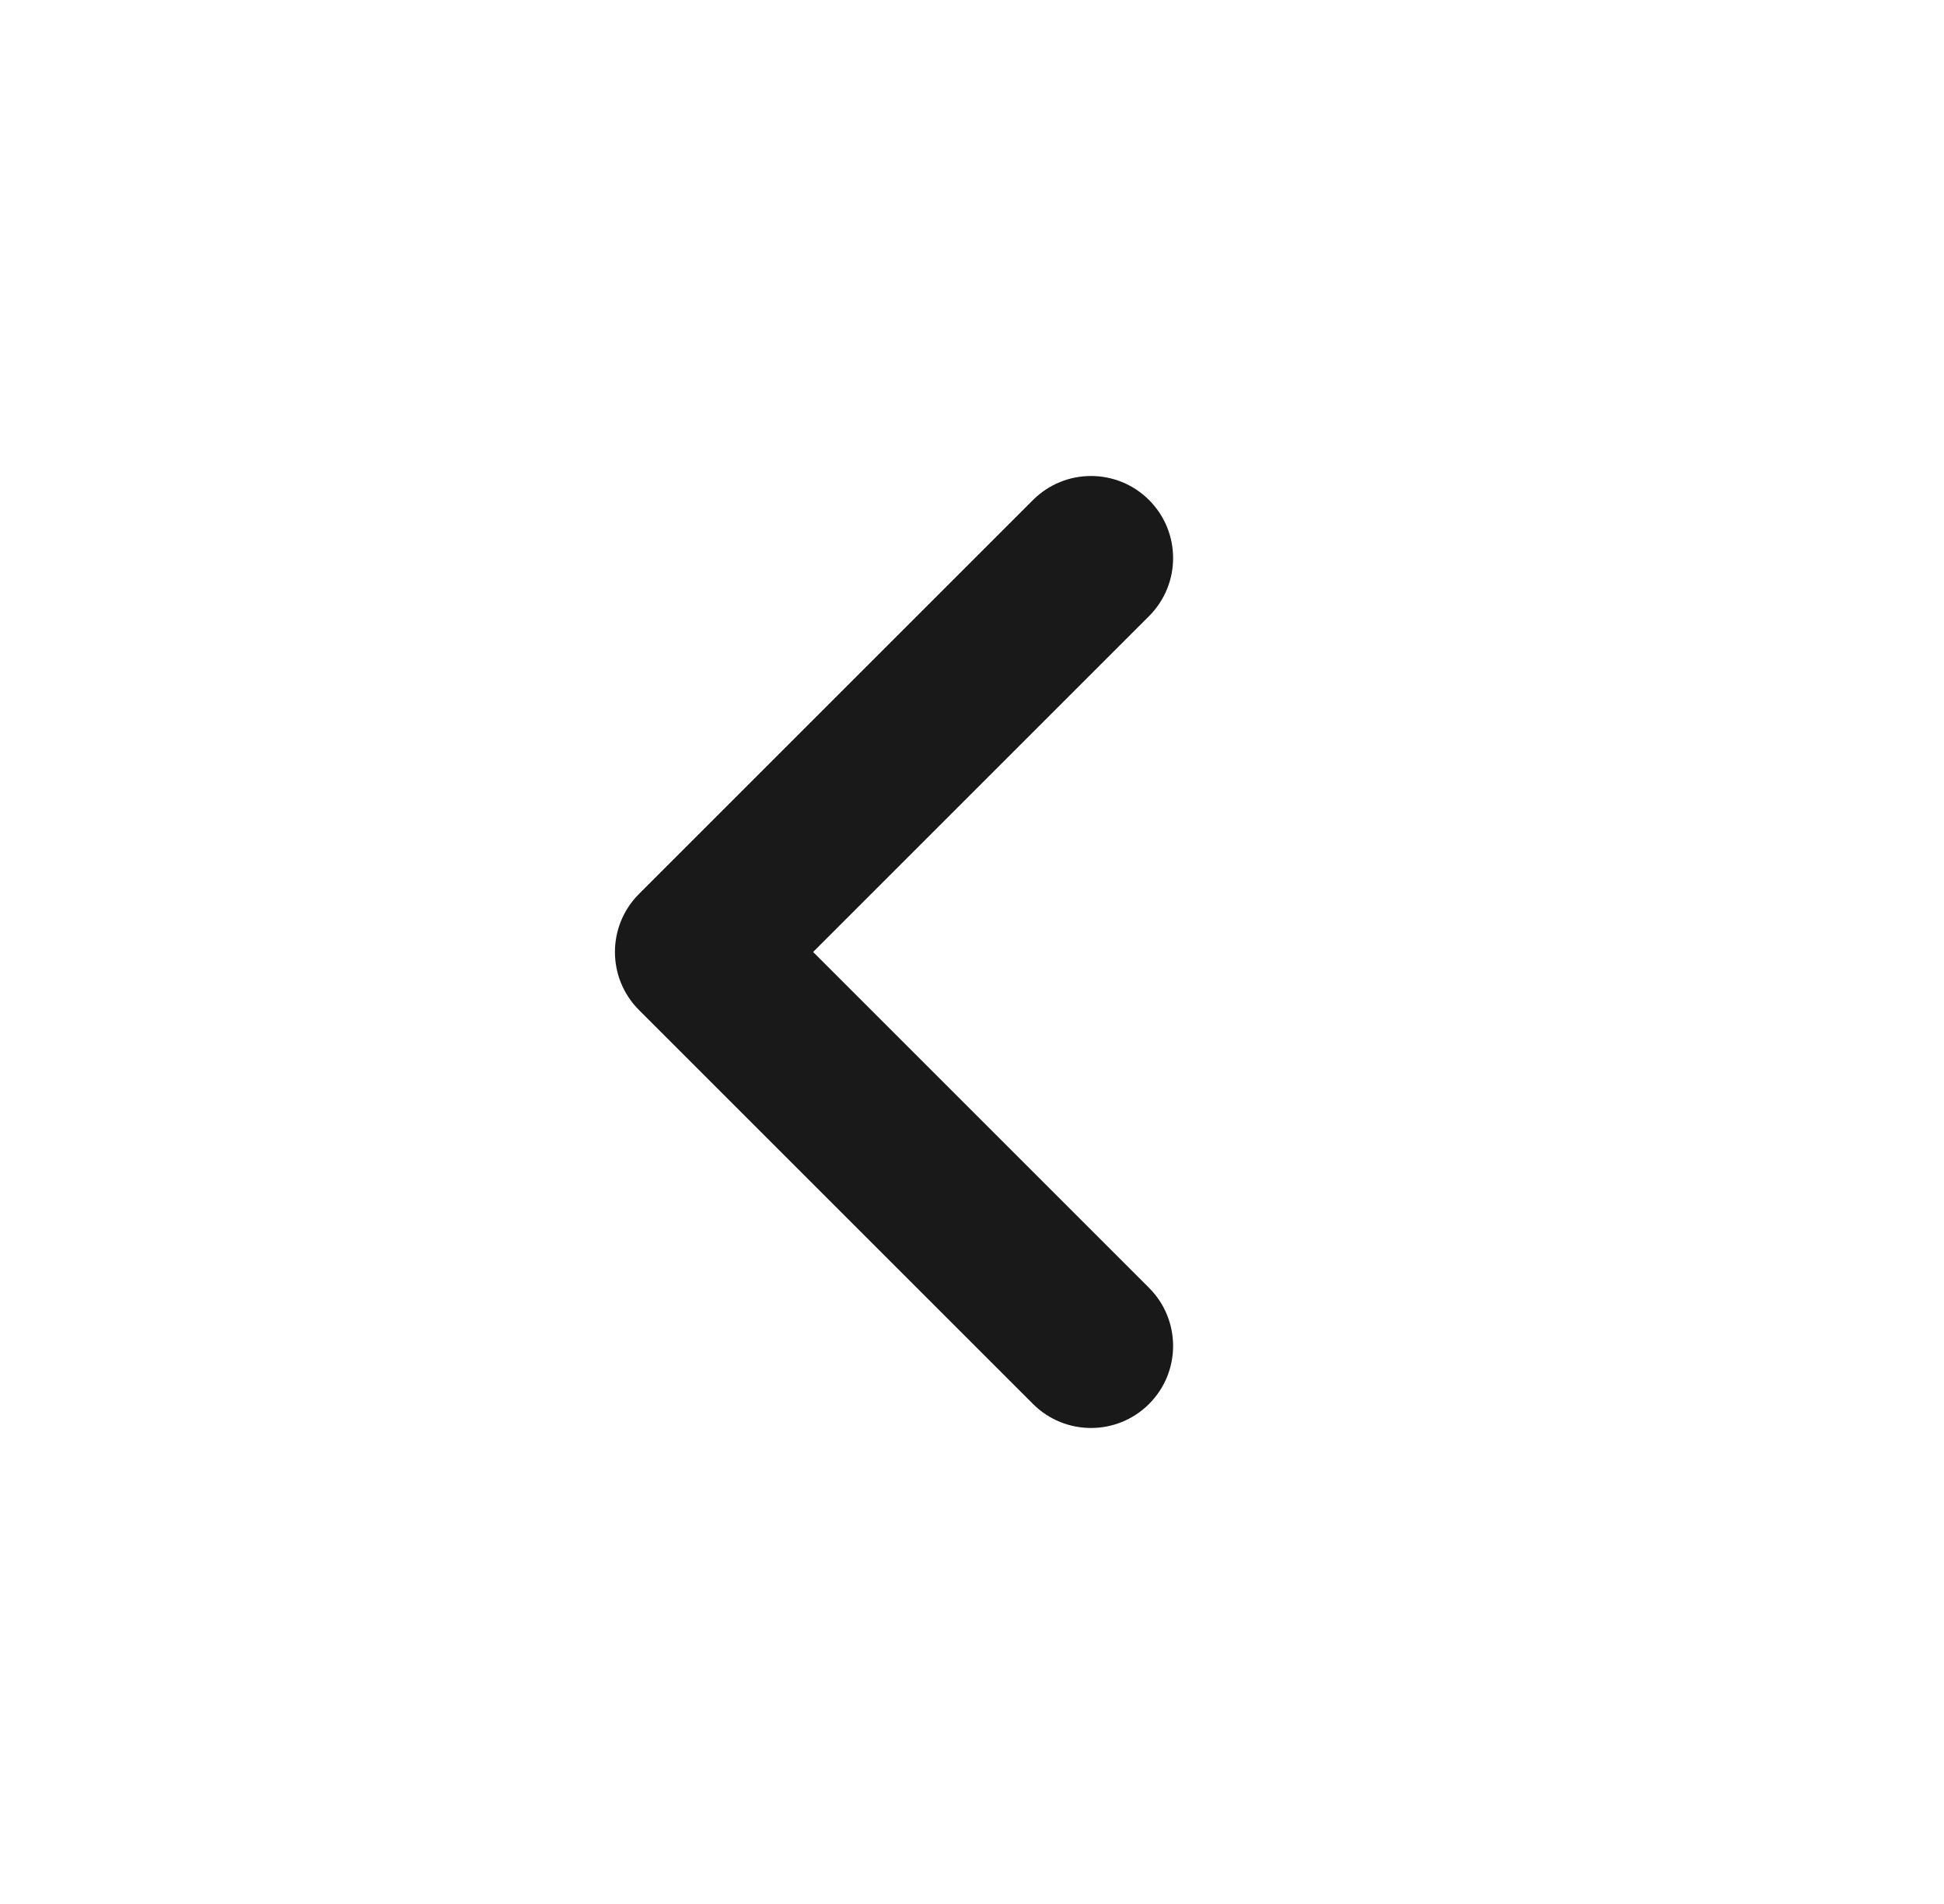 <svg width="49" height="48" viewBox="0 0 49 48" fill="none" xmlns="http://www.w3.org/2000/svg">
<path d="M20.495 24L28.963 32.468C29.771 33.276 29.771 34.586 28.963 35.394C28.155 36.202 26.845 36.202 26.037 35.394L16.106 25.463C15.298 24.655 15.298 23.345 16.106 22.537L26.037 12.606C26.845 11.798 28.155 11.798 28.963 12.606C29.771 13.414 29.771 14.724 28.963 15.532L20.495 24Z" fill="#191919"/>
</svg>
